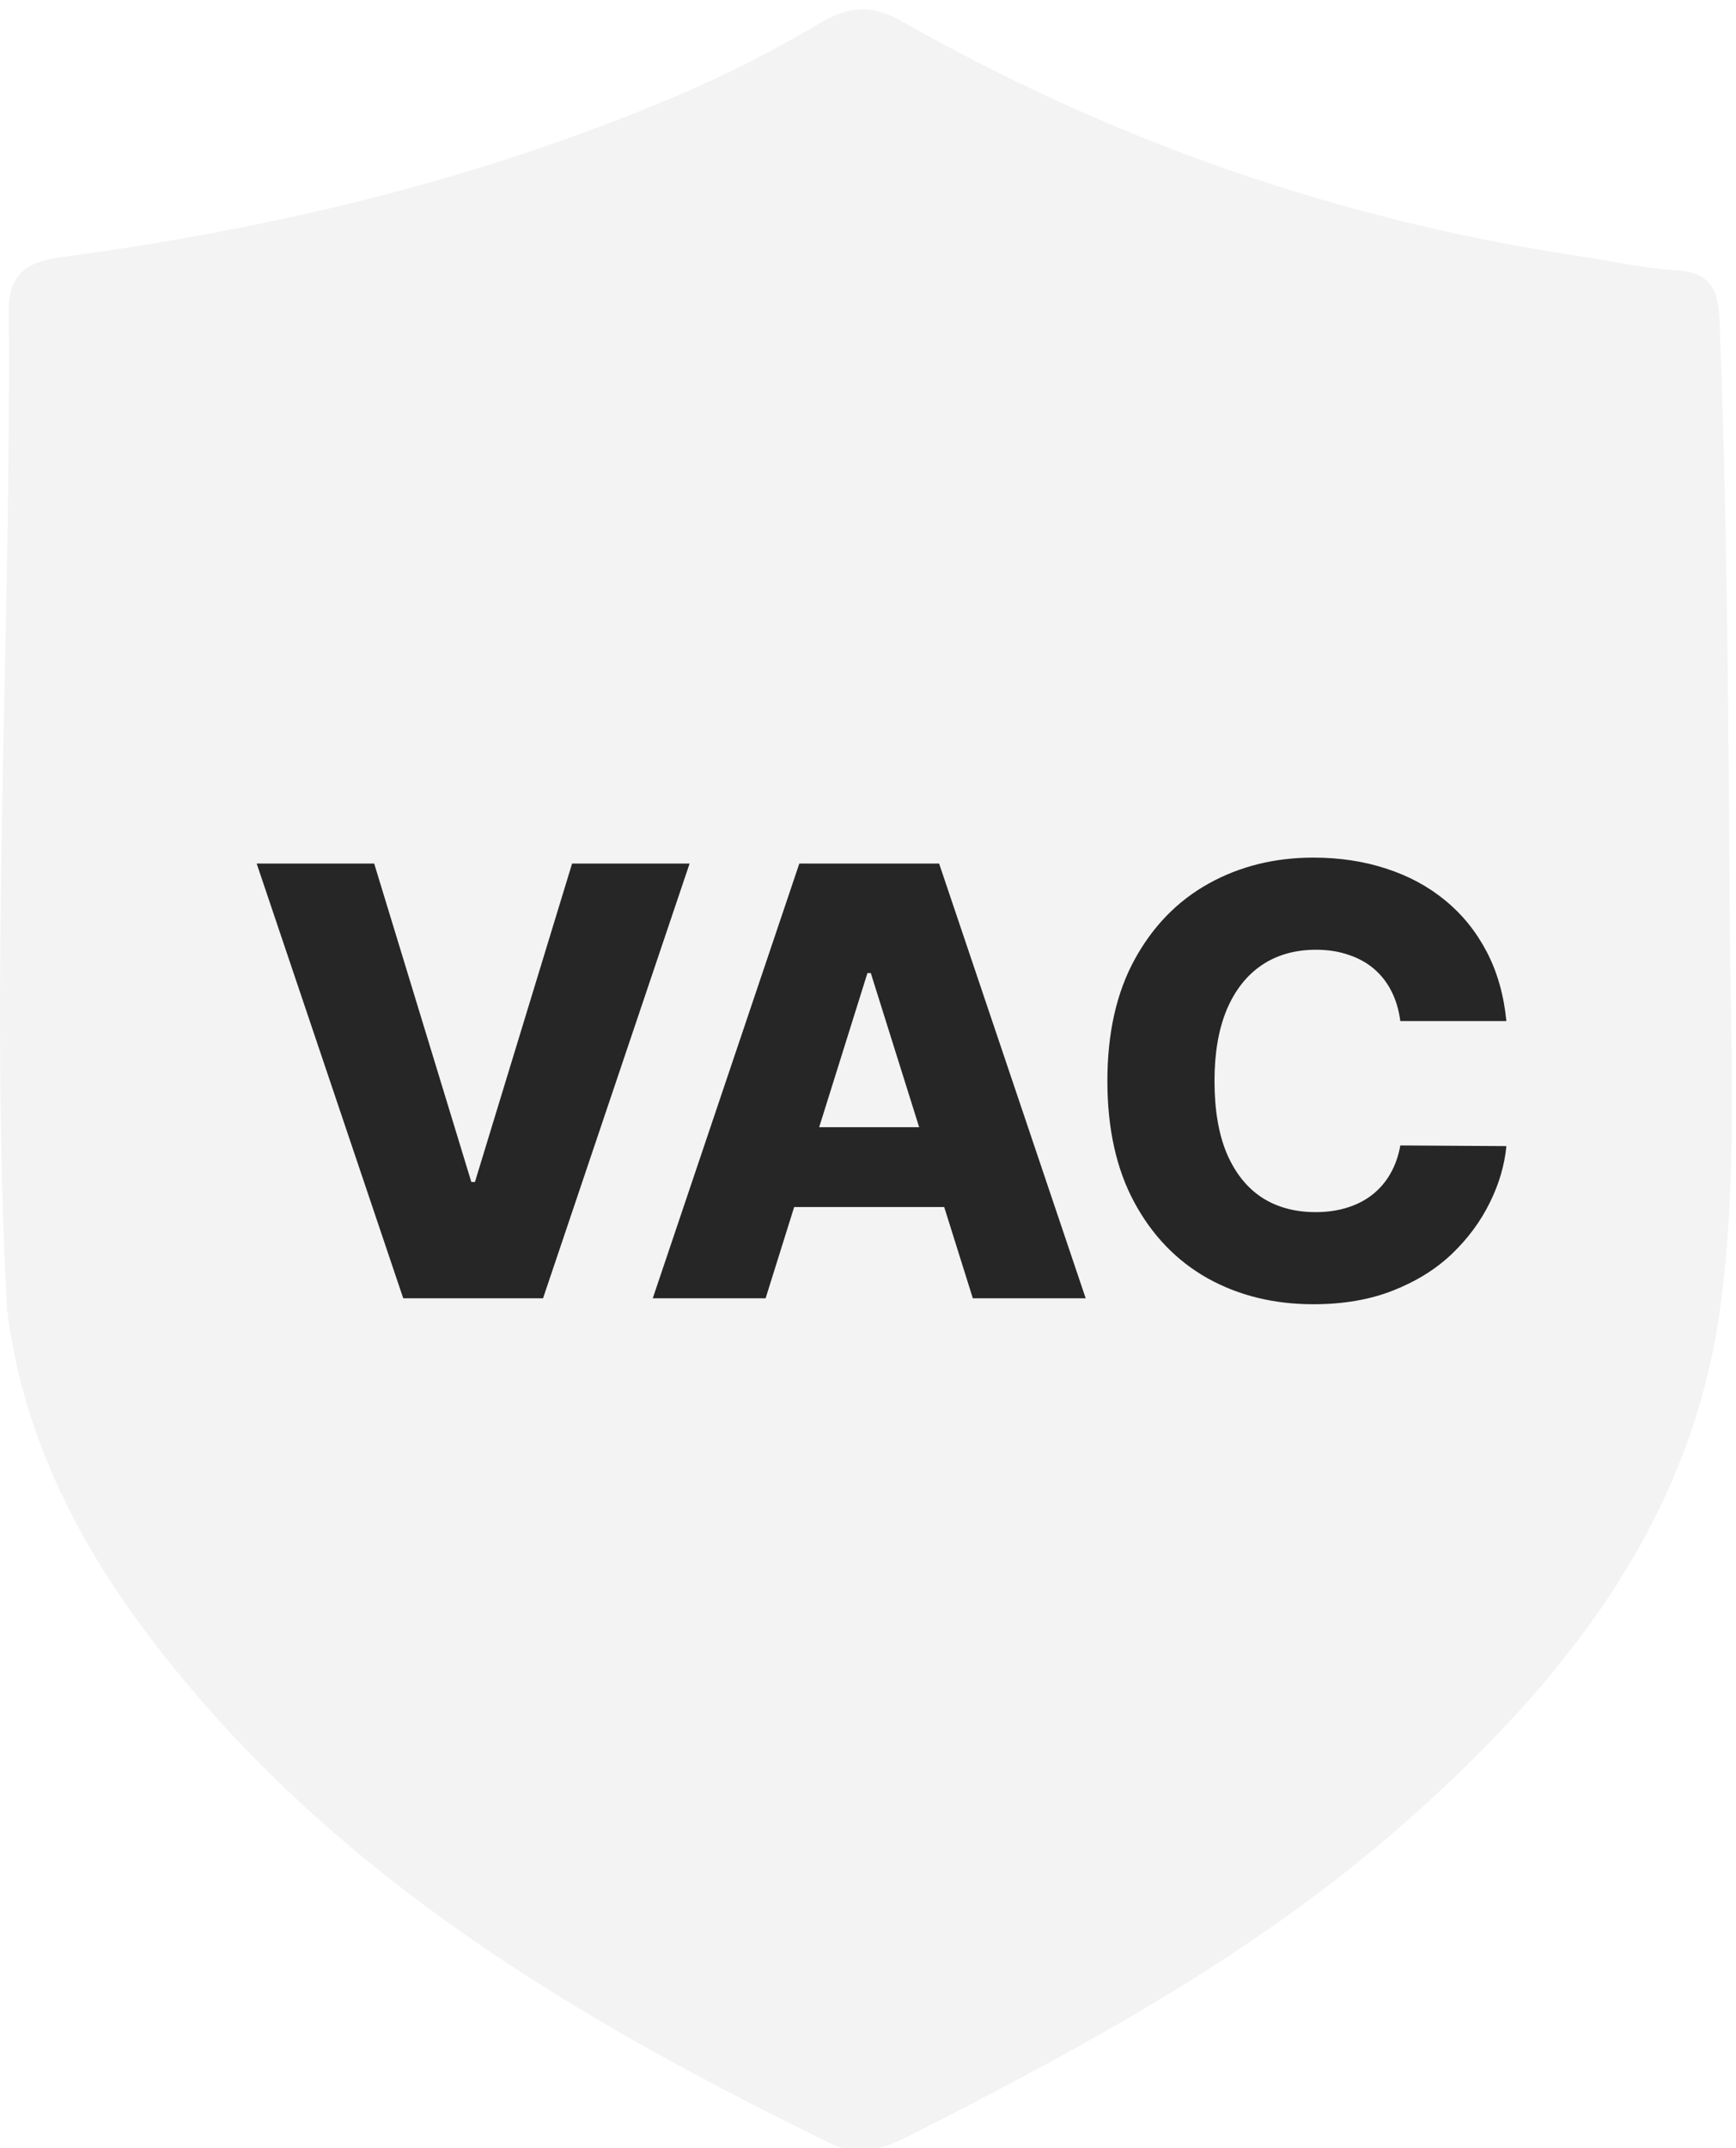 <svg width="186" height="230" viewBox="0 0 186 230" fill="none" xmlns="http://www.w3.org/2000/svg">
<g filter="url(#filter0_i_3_5)">
<path d="M0.755 139.232C-1.161 103.308 1.206 67.851 0.938 32.389C0.897 26.983 4.495 26.825 8.159 26.317C30.512 23.221 52.291 17.925 73.081 9.016C78.118 6.858 83.033 4.328 87.745 1.533C90.805 -0.282 93.303 -0.602 96.489 1.207C119.158 14.087 143.386 22.549 169.192 26.423C172.644 26.941 176.08 27.737 179.55 27.932C183.303 28.144 184.115 30.024 184.244 33.415C185.048 54.555 185.196 75.701 185.327 96.851C185.413 110.833 186.194 124.887 184.352 138.745C181.283 161.842 167.673 178.943 150.855 193.85C134.882 208.008 116.289 218.087 97.405 227.675C94.689 229.054 92.041 229.978 88.887 228.435C63.449 215.994 39.18 201.854 20.571 179.906C10.67 168.229 2.796 155.349 0.755 139.232Z" fill="#F3F3F3"/>
</g>
<path d="M40.091 92.454L50.5 126.545H50.886L61.295 92.454H73.886L58.182 139H43.205L27.5 92.454H40.091ZM82.028 139H69.938L85.642 92.454H100.619L116.324 139H104.233L93.301 104.182H92.938L82.028 139ZM80.415 120.682H105.688V129.227H80.415V120.682ZM161.398 109.318H150.034C149.883 108.152 149.572 107.098 149.102 106.159C148.633 105.22 148.011 104.417 147.239 103.75C146.466 103.083 145.549 102.576 144.489 102.227C143.443 101.864 142.284 101.682 141.011 101.682C138.754 101.682 136.807 102.235 135.17 103.341C133.549 104.447 132.299 106.045 131.42 108.136C130.557 110.227 130.125 112.758 130.125 115.727C130.125 118.818 130.564 121.409 131.443 123.5C132.337 125.576 133.587 127.144 135.193 128.205C136.814 129.25 138.731 129.773 140.943 129.773C142.186 129.773 143.314 129.614 144.33 129.295C145.36 128.977 146.261 128.515 147.034 127.909C147.822 127.288 148.466 126.538 148.966 125.659C149.481 124.765 149.837 123.758 150.034 122.636L161.398 122.705C161.201 124.765 160.602 126.795 159.602 128.795C158.617 130.795 157.261 132.621 155.534 134.273C153.807 135.909 151.701 137.212 149.216 138.182C146.746 139.152 143.913 139.636 140.716 139.636C136.504 139.636 132.731 138.712 129.398 136.864C126.08 135 123.458 132.288 121.534 128.727C119.61 125.167 118.648 120.833 118.648 115.727C118.648 110.606 119.625 106.265 121.58 102.705C123.534 99.144 126.178 96.439 129.511 94.591C132.845 92.742 136.58 91.818 140.716 91.818C143.534 91.818 146.14 92.212 148.534 93C150.928 93.773 153.034 94.909 154.852 96.409C156.67 97.894 158.148 99.72 159.284 101.886C160.42 104.053 161.125 106.53 161.398 109.318Z" fill="#262626"/>
<defs>
<filter id="filter0_i_3_5" x="0" y="0" width="185.564" height="230.237" filterUnits="userSpaceOnUse" color-interpolation-filters="sRGB">
<feFlood flood-opacity="0" result="BackgroundImageFix"/>
<feBlend mode="normal" in="SourceGraphic" in2="BackgroundImageFix" result="shape"/>
<feColorMatrix in="SourceAlpha" type="matrix" values="0 0 0 0 0 0 0 0 0 0 0 0 0 0 0 0 0 0 127 0" result="hardAlpha"/>
<feOffset dy="1"/>
<feGaussianBlur stdDeviation="0.5"/>
<feComposite in2="hardAlpha" operator="arithmetic" k2="-1" k3="1"/>
<feColorMatrix type="matrix" values="0 0 0 0 0 0 0 0 0 0 0 0 0 0 0 0 0 0 0.25 0"/>
<feBlend mode="normal" in2="shape" result="effect1_innerShadow_3_5"/>
</filter>
</defs>
</svg>
